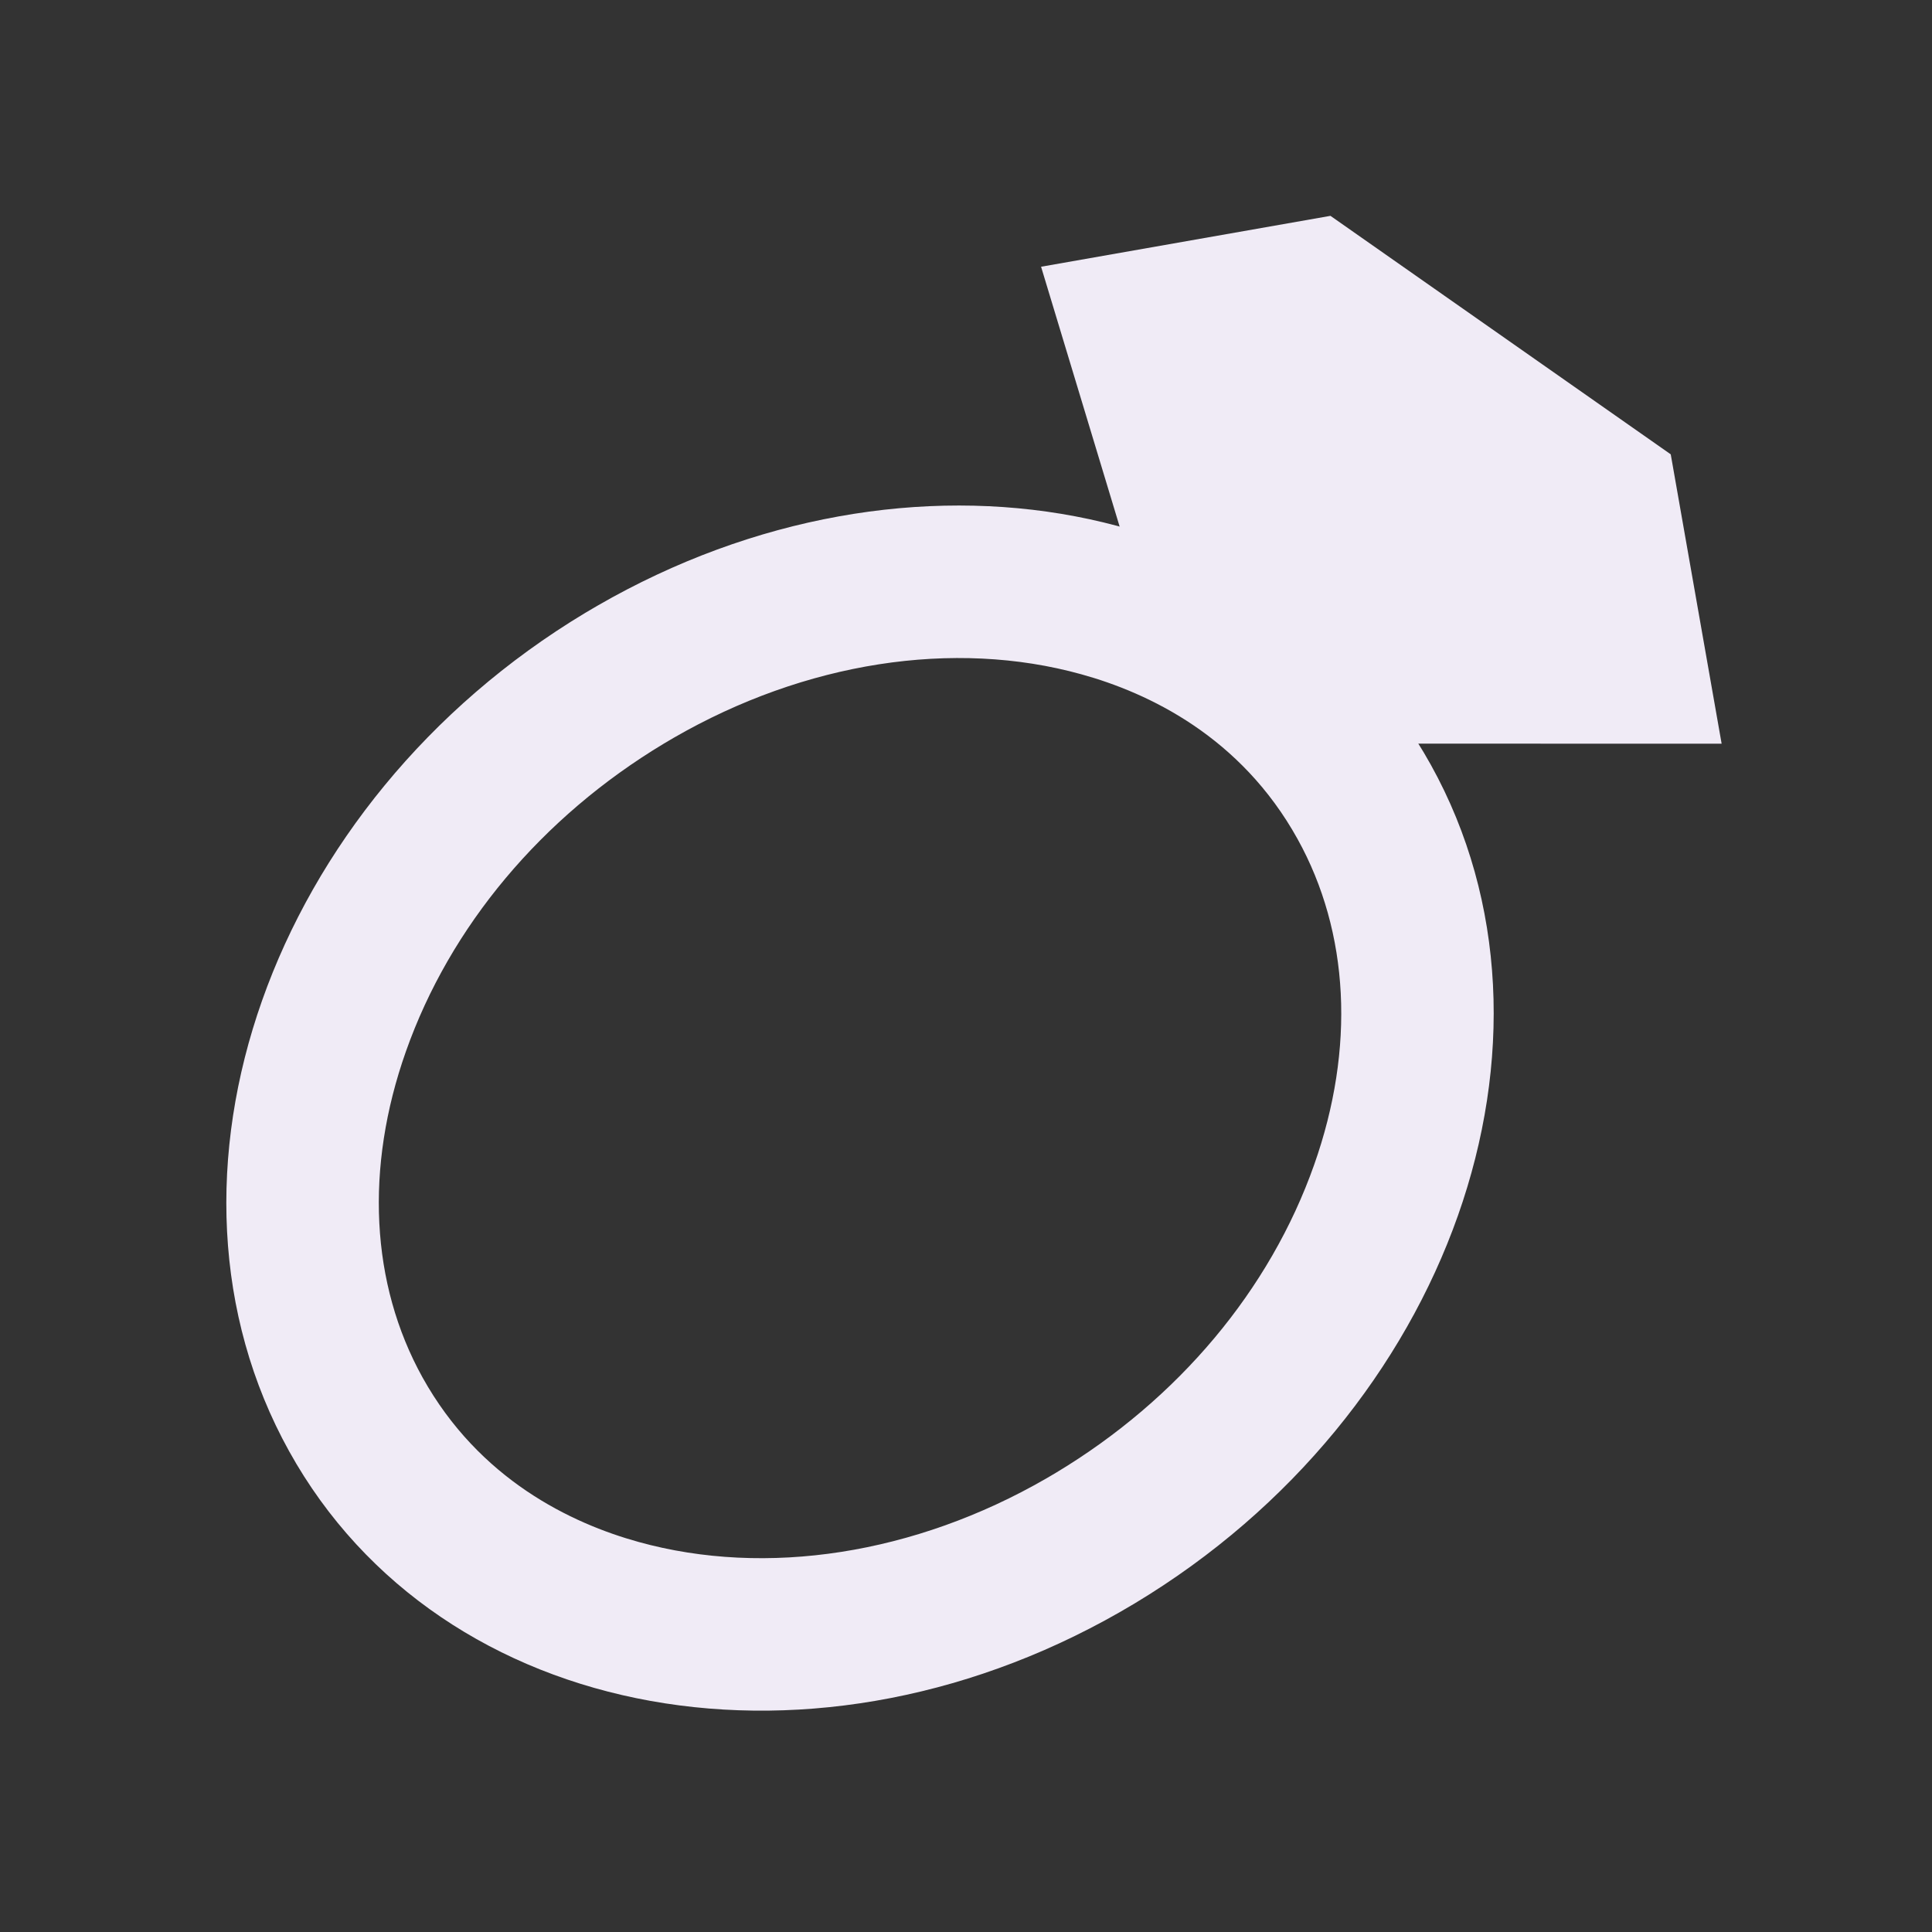 <svg xmlns="http://www.w3.org/2000/svg" xmlns:xlink="http://www.w3.org/1999/xlink" width="19" height="19" viewBox="0 0 19 19">
  <rect x="0" y="0" width="19" height="19" fill="#333333" stroke="none"/>
  <defs>
    <clipPath id="clip-path">
      <rect id="사각형_78" data-name="사각형 78" width="19" height="19" fill="none"/>
    </clipPath>
  </defs>
  <g id="ring_icon" transform="translate(0.275)">
    <rect id="사각형_12" data-name="사각형 12" width="19" height="19" transform="translate(-0.275)" fill="none"/>
    <g id="마스크_그룹_3" data-name="마스크 그룹 3" transform="translate(-0.275)" clip-path="url(#clip-path)">
      <g id="그룹_34" data-name="그룹 34" transform="translate(0 0.95)">
        <g id="패스_9" data-name="패스 9" transform="translate(0 8.399) rotate(-30)" fill="none">
          <path d="M6.646,0c3.617-.064,6.507,2.378,6.454,5.454s-3.028,5.62-6.645,5.684S-.052,8.76,0,5.685,3.029.065,6.646,0Z" stroke="none"/>
          <path d="M 6.784 1.5 C 6.747 1.5 6.71 1.5 6.672 1.501 C 5.271 1.526 3.953 2.006 2.962 2.854 C 2.038 3.644 1.519 4.659 1.5 5.711 C 1.481 6.862 2.05 7.687 2.531 8.176 C 3.445 9.106 4.825 9.64 6.316 9.64 C 6.353 9.64 6.391 9.639 6.428 9.639 C 7.83 9.614 9.148 9.134 10.139 8.286 C 11.063 7.496 11.582 6.481 11.6 5.429 C 11.62 4.278 11.05 3.453 10.569 2.964 C 9.655 2.033 8.275 1.5 6.784 1.5 M 6.784 2.86102294921875e-06 C 10.337 2.86102294921875e-06 13.152 2.418 13.1 5.455 C 13.047 8.53 10.071 11.075 6.454 11.139 C 2.837 11.202 -0.052 8.76 0.001 5.685 C 0.054 2.609 3.029 0.065 6.646 0.001 C 6.692 0 6.738 2.86102294921875e-06 6.784 2.86102294921875e-06 Z" stroke="none" fill="#f0ebf6"/>
        </g>
        <path id="패스_10" data-name="패스 10" d="M2.043,0H6.129L8.172,2.043,5.391,3.991l-2.882.023L0,2.043Z" transform="matrix(0.819, 0.574, -0.574, 0.819, 11.411, 0)" fill="#f0ebf6"/>
      </g>
    </g>
  </g>
</svg>
